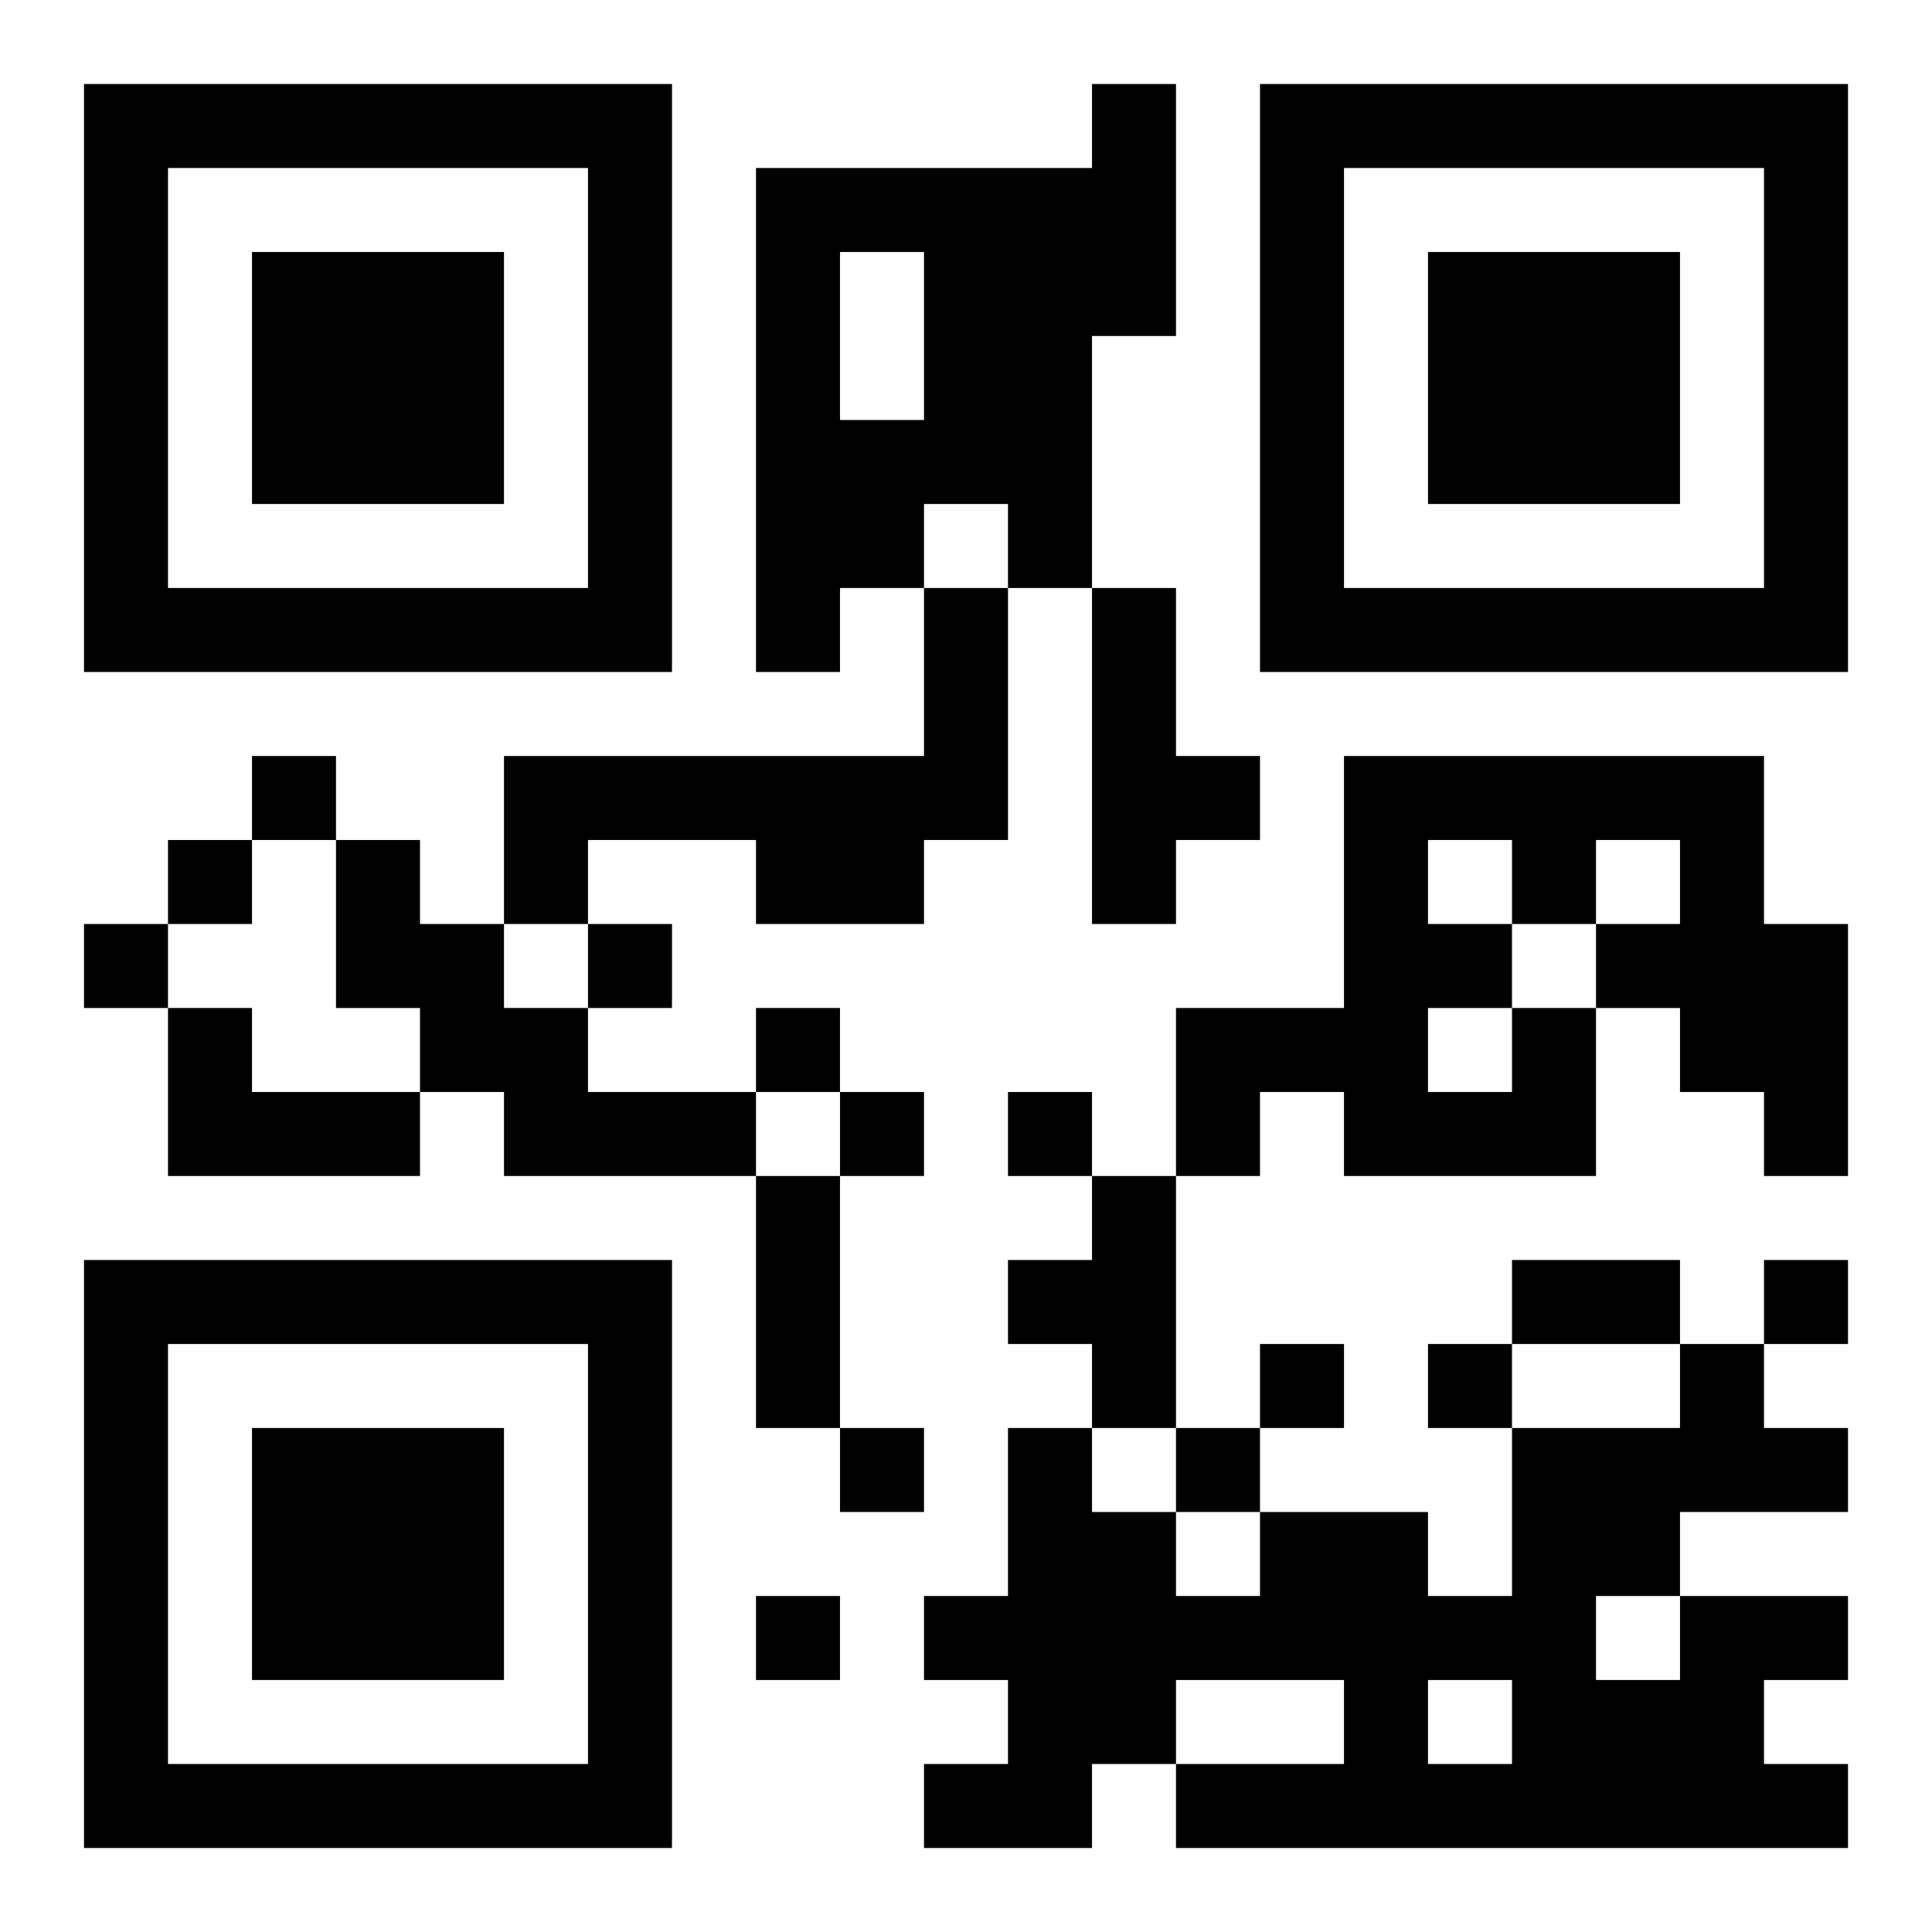 <?xml version="1.0" encoding="UTF-8"?>
<!DOCTYPE svg PUBLIC "-//W3C//DTD SVG 1.1//EN" "http://www.w3.org/Graphics/SVG/1.1/DTD/svg11.dtd">
<svg xmlns="http://www.w3.org/2000/svg" version="1.1" viewBox="0 0 23 23" stroke="none">
	<rect width="100%" height="100%" fill="#ffffff"/>
	<path d="M1,1h7v1h-7z M13,1h1v3h-1z M15,1h7v1h-7z M1,2h1v6h-1z M7,2h1v6h-1z M9,2h1v6h-1z M10,2h3v1h-3z M15,2h1v6h-1z M21,2h1v6h-1z M3,3h3v3h-3z M11,3h2v3h-2z M17,3h3v3h-3z M10,5h1v2h-1z M12,6h1v1h-1z M2,7h5v1h-5z M11,7h1v3h-1z M13,7h1v4h-1z M16,7h5v1h-5z M3,9h1v1h-1z M6,9h5v1h-5z M14,9h1v1h-1z M16,9h5v1h-5z M2,10h1v1h-1z M4,10h1v2h-1z M6,10h1v1h-1z M9,10h2v1h-2z M16,10h1v4h-1z M18,10h1v1h-1z M20,10h1v3h-1z M1,11h1v1h-1z M5,11h1v2h-1z M7,11h1v1h-1z M17,11h1v1h-1z M19,11h1v1h-1z M21,11h1v3h-1z M2,12h1v2h-1z M6,12h1v2h-1z M9,12h1v1h-1z M14,12h2v1h-2z M18,12h1v2h-1z M3,13h2v1h-2z M7,13h2v1h-2z M10,13h1v1h-1z M12,13h1v1h-1z M14,13h1v1h-1z M17,13h1v1h-1z M9,14h1v3h-1z M13,14h1v3h-1z M1,15h7v1h-7z M12,15h1v1h-1z M18,15h2v1h-2z M21,15h1v1h-1z M1,16h1v6h-1z M7,16h1v6h-1z M15,16h1v1h-1z M17,16h1v1h-1z M20,16h1v2h-1z M3,17h3v3h-3z M10,17h1v1h-1z M12,17h1v5h-1z M14,17h1v1h-1z M18,17h1v5h-1z M19,17h1v2h-1z M21,17h1v1h-1z M13,18h1v3h-1z M15,18h2v2h-2z M9,19h1v1h-1z M11,19h1v1h-1z M14,19h1v1h-1z M17,19h1v1h-1z M20,19h1v3h-1z M21,19h1v1h-1z M16,20h1v2h-1z M19,20h1v2h-1z M2,21h5v1h-5z M11,21h1v1h-1z M14,21h2v1h-2z M17,21h1v1h-1z M21,21h1v1h-1z" fill="#000000"/>
</svg>
